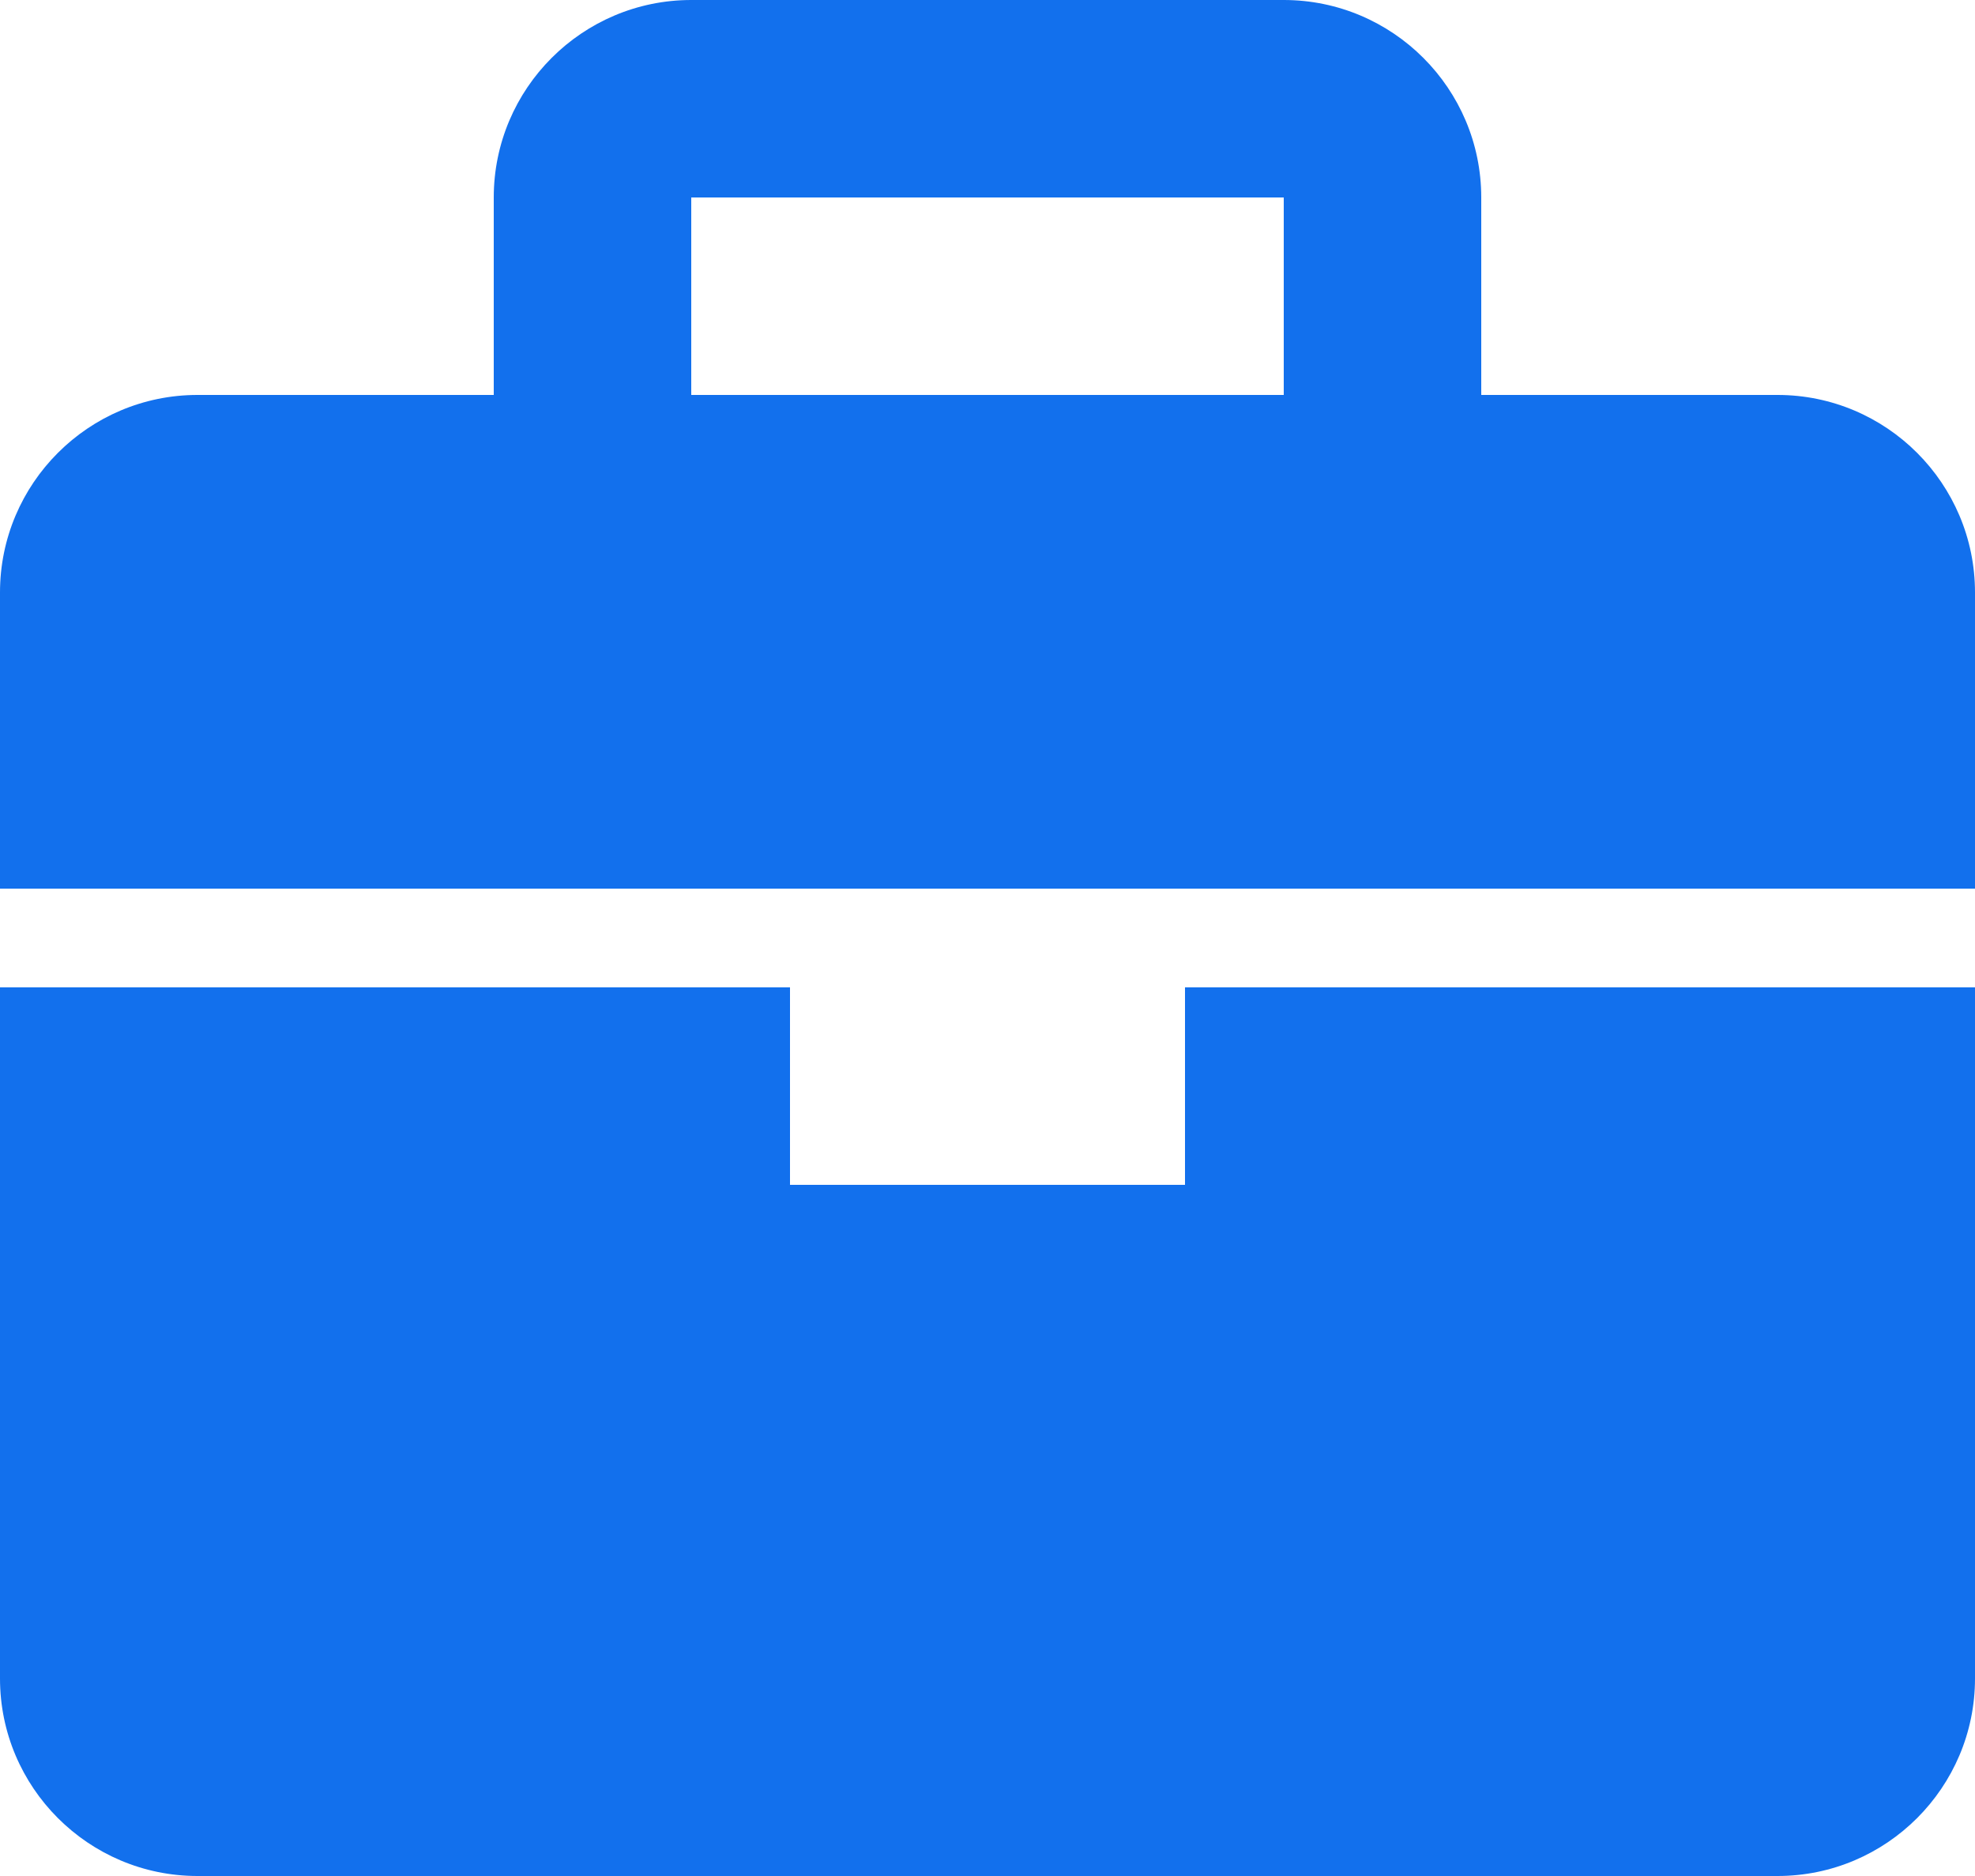 <?xml version="1.0" encoding="UTF-8"?>
<svg width="40px" height="38px" viewBox="0 0 40 38" version="1.1" xmlns="http://www.w3.org/2000/svg" xmlns:xlink="http://www.w3.org/1999/xlink">
    <title>Shape 5</title>
    <g id="Design" stroke="none" stroke-width="1" fill="none" fill-rule="evenodd">
        <g id="003-Podaci" transform="translate(-195, -1147)" fill="#1270ED" fill-rule="nonzero">
            <g id="Shape-5" transform="translate(195, 1147)">
                <path d="M36,8 L30,8 L30,4 C30,1.794 28.206,0 26,0 L14,0 C11.794,0 10,1.794 10,4 L10,8 L4,8 C1.794,8 0,9.794 0,12 L0,18 L40,18 L40,12 C40,9.794 38.206,8 36,8 Z M14,4 L26,4 L26,8 L14,8 L14,4 Z M24,24 L16,24 L16,20 L0,20 L0,34 C0,36.206 1.794,38 4,38 L36,38 C38.206,38 40,36.206 40,34 L40,20 L24,20 L24,24 Z" id="Shape"></path>
            </g>
        </g>
    </g>
</svg>